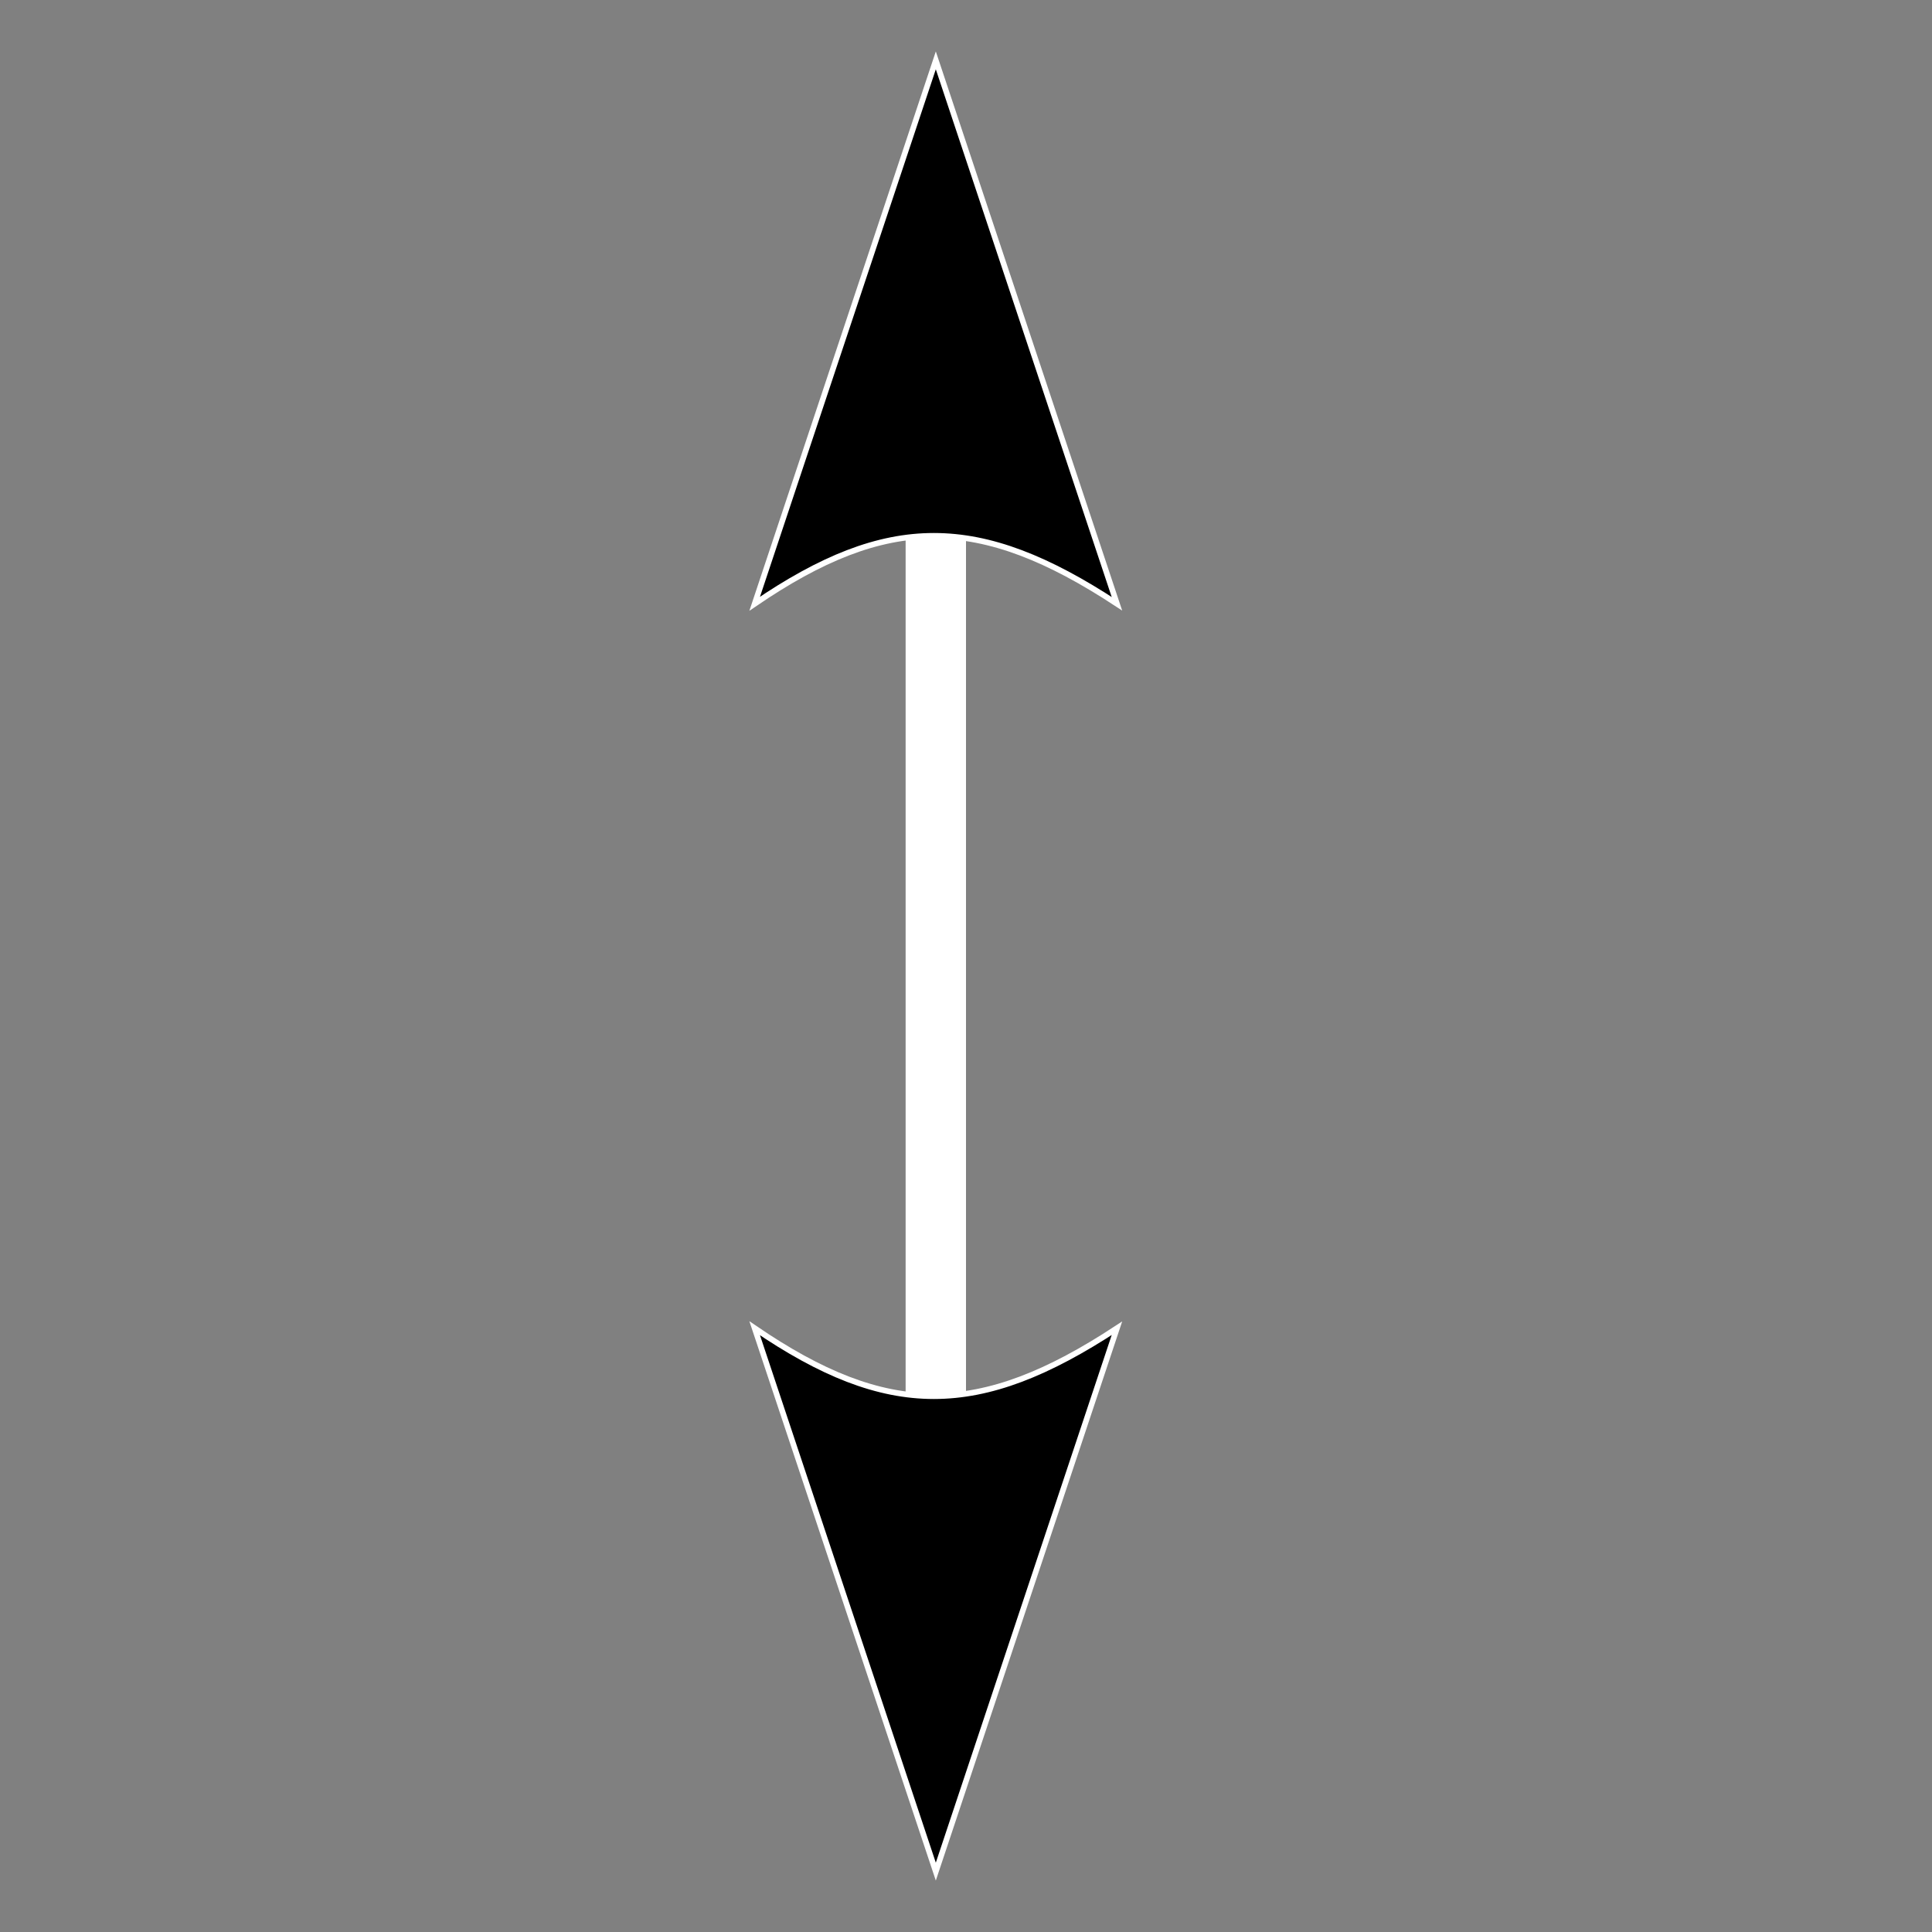 <svg xmlns="http://www.w3.org/2000/svg" viewBox="0 0 512 512"><rect x="0" y="0" width="512" height="512" fill="#808080" stroke="none"/><g style="stroke:#fff"><path d="m248 88v320" style="fill:none;stroke-linecap:square;stroke-width:16"/><g style="stroke-width:1.5"><path d="m248 16l-48 144c35.17-24 59.45-24 96 0z"/><path d="m248 496l-48-144c35.17 24 59.45 24 96 0z"/></g></g></svg>
